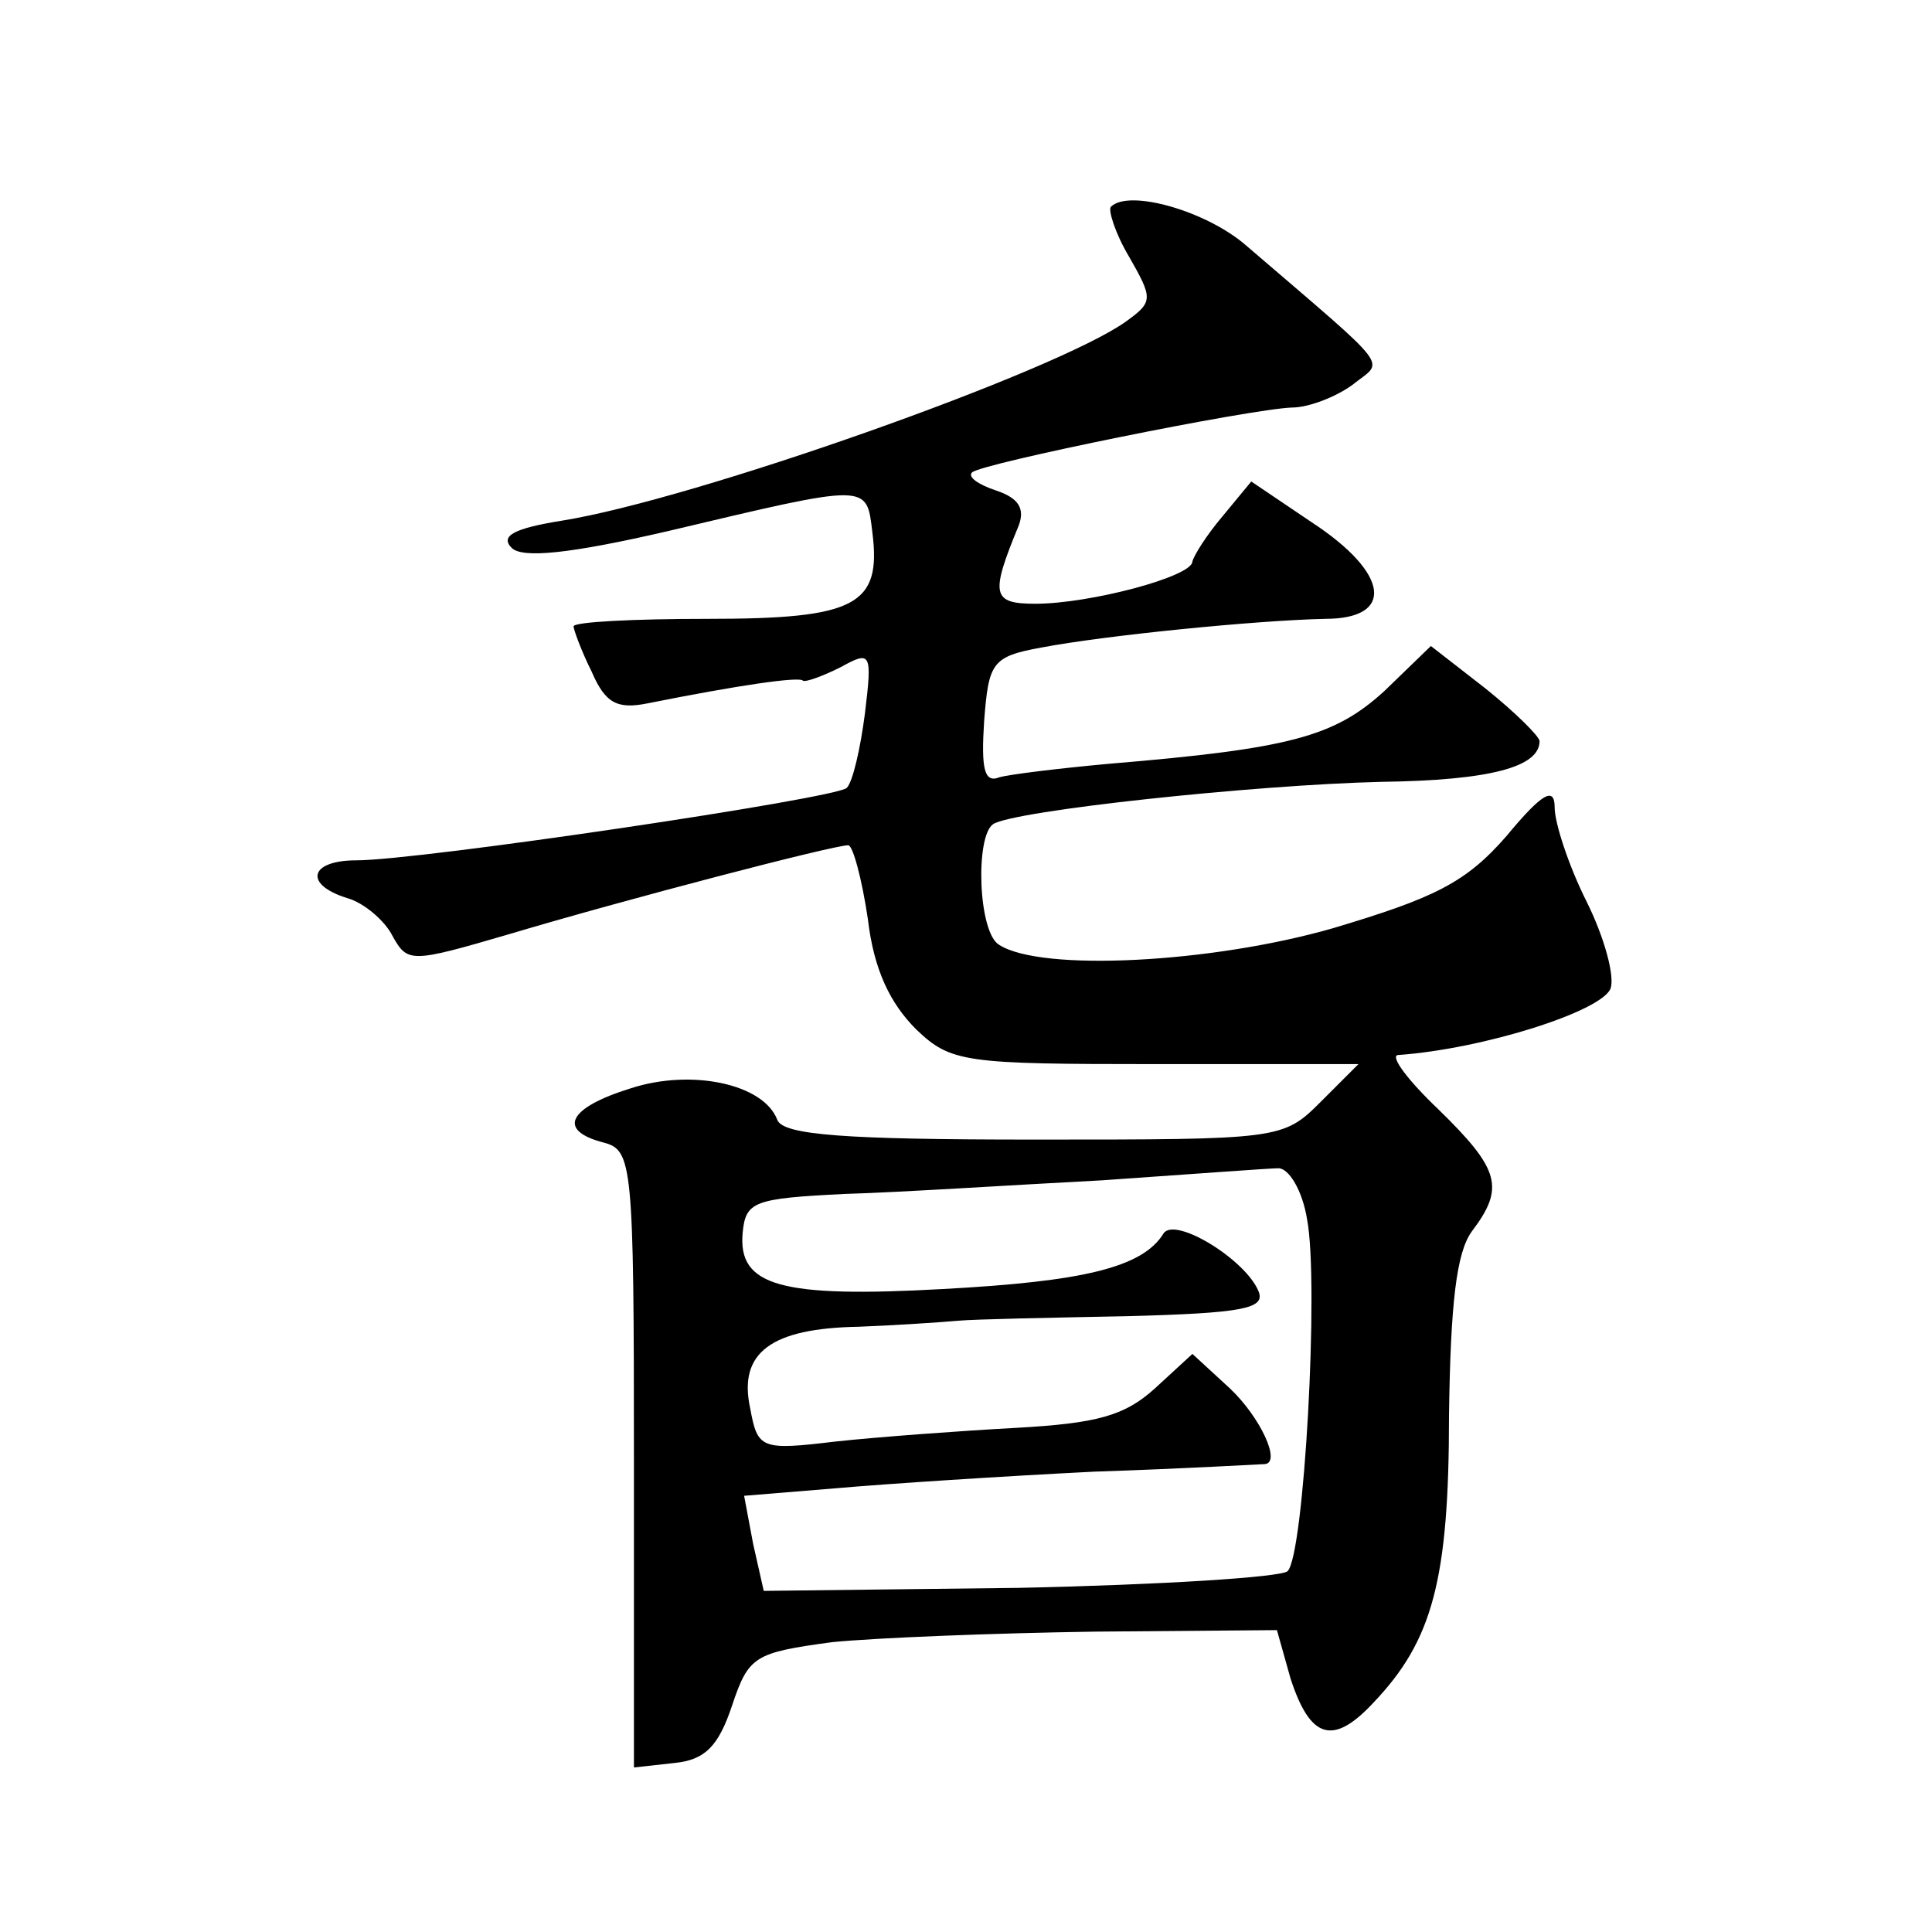 <?xml version="1.0" standalone="no"?>
<!DOCTYPE svg PUBLIC "-//W3C//DTD SVG 20010904//EN"
 "http://www.w3.org/TR/2001/REC-SVG-20010904/DTD/svg10.dtd">
<svg version="1.0" xmlns="http://www.w3.org/2000/svg"
 width="128pt" height="128pt" viewBox="0 0 128 128"
 preserveAspectRatio="xMidYMid meet">
<g transform="translate(0,128) scale(0.1,-0.1)"
fill="#0" stroke="none">
<path d="M736 1143 c-2 -2 3 -18 12 -33 16 -28 16 -30 -2 -43 -46 -33 -286 -118
-374 -132 -31 -5 -41 -10 -33 -18 7 -7 38 -4 103 11 135 32 132 32 136 -1 6 -48
-11 -57 -109 -57 -49 0 -89 -2 -89 -5 0 -2 5 -16 12 -30 9 -21 17 -25 37 -21 60
12 101 18 103 15 2 -1 13 3 25 9 20 11 21 10 16 -31 -3 -23 -8 -45 -12 -49 -7 -7
-283 -48 -325 -48 -31 0 -35 -16 -6 -25 11 -3 25 -15 30 -25 10 -18 12 -18 77 1
77 23 215 59 225 59 3 0 9 -22 13 -49 4 -34 15 -56 32 -73 23 -22 32 -23 159 -23
l134 0 -25 -25 c-25 -25 -27 -25 -190 -25 -125 0 -166 3 -170 13 -9 24 -57 34 -97
21 -42 -13 -49 -28 -18 -36 19 -5 20 -14 20 -210 l0 -204 27 3 c20 2 29 11 38 38
11 33 15 35 66 42 30 3 108 6 174 7 l121 1 9 -32 c13 -40 28 -45 55 -16 39 41 50
81 50 190 1 75 5 108 15 122 22 29 19 41 -22 81 -20 19 -32 35 -27 36 57 4 135
29 141 44 3 8 -4 34 -16 58 -12 24 -21 52 -21 62 0 14 -8 10 -32 -19 -27 -31 -48
-41 -115 -61 -80 -23 -193 -29 -221 -11 -14 8 -16 72 -4 80 14 9 173 26 257 28
73 1 105 10 105 27 0 3 -16 19 -36 35 l-36 28 -31 -30 c-33 -30 -62 -38 -182 -48
-33 -3 -66 -7 -73 -9 -10 -4 -12 6 -10 37 3 39 5 43 38 49 42 8 142 18 188 19 46
0 43 30 -9 64 l-40 27 -19 -23 c-11 -13 -19 -26 -20 -30 0 -10 -68 -28 -104 -28
-29 0 -30 6 -11 52 4 11 0 18 -15 23 -12 4 -19 9 -16 12 6 6 184 42 212 43 11 0
29 7 40 15 21 17 29 7 -70 92 -26 23 -78 38 -90 26z m130 -671 c8 -42 -2 -223 -13
-233 -5 -4 -84 -9 -178 -11 l-169 -2 -7 31 -6 32 61 5 c34 3 111 8 171 11 61 2
111 5 113 5 11 1 -3 31 -23 50 l-25 23 -25 -23 c-20 -18 -38 -23 -92 -26 -37 -2
-91 -6 -119 -9 -50 -6 -52 -5 -57 22 -8 37 14 53 72 54 25 1 55 3 66 4 11 1 61
2 112 3 76 2 91 5 87 16 -8 21 -55 50 -63 39 -14 -23 -54 -32 -146 -37 -108 -6
-136 2 -133 37 2 21 7 23 68 26 36 1 112 6 170 9 58 4 111 8 117 8 7 0 16 -15 19
-34z"/>
</g>
</svg>
